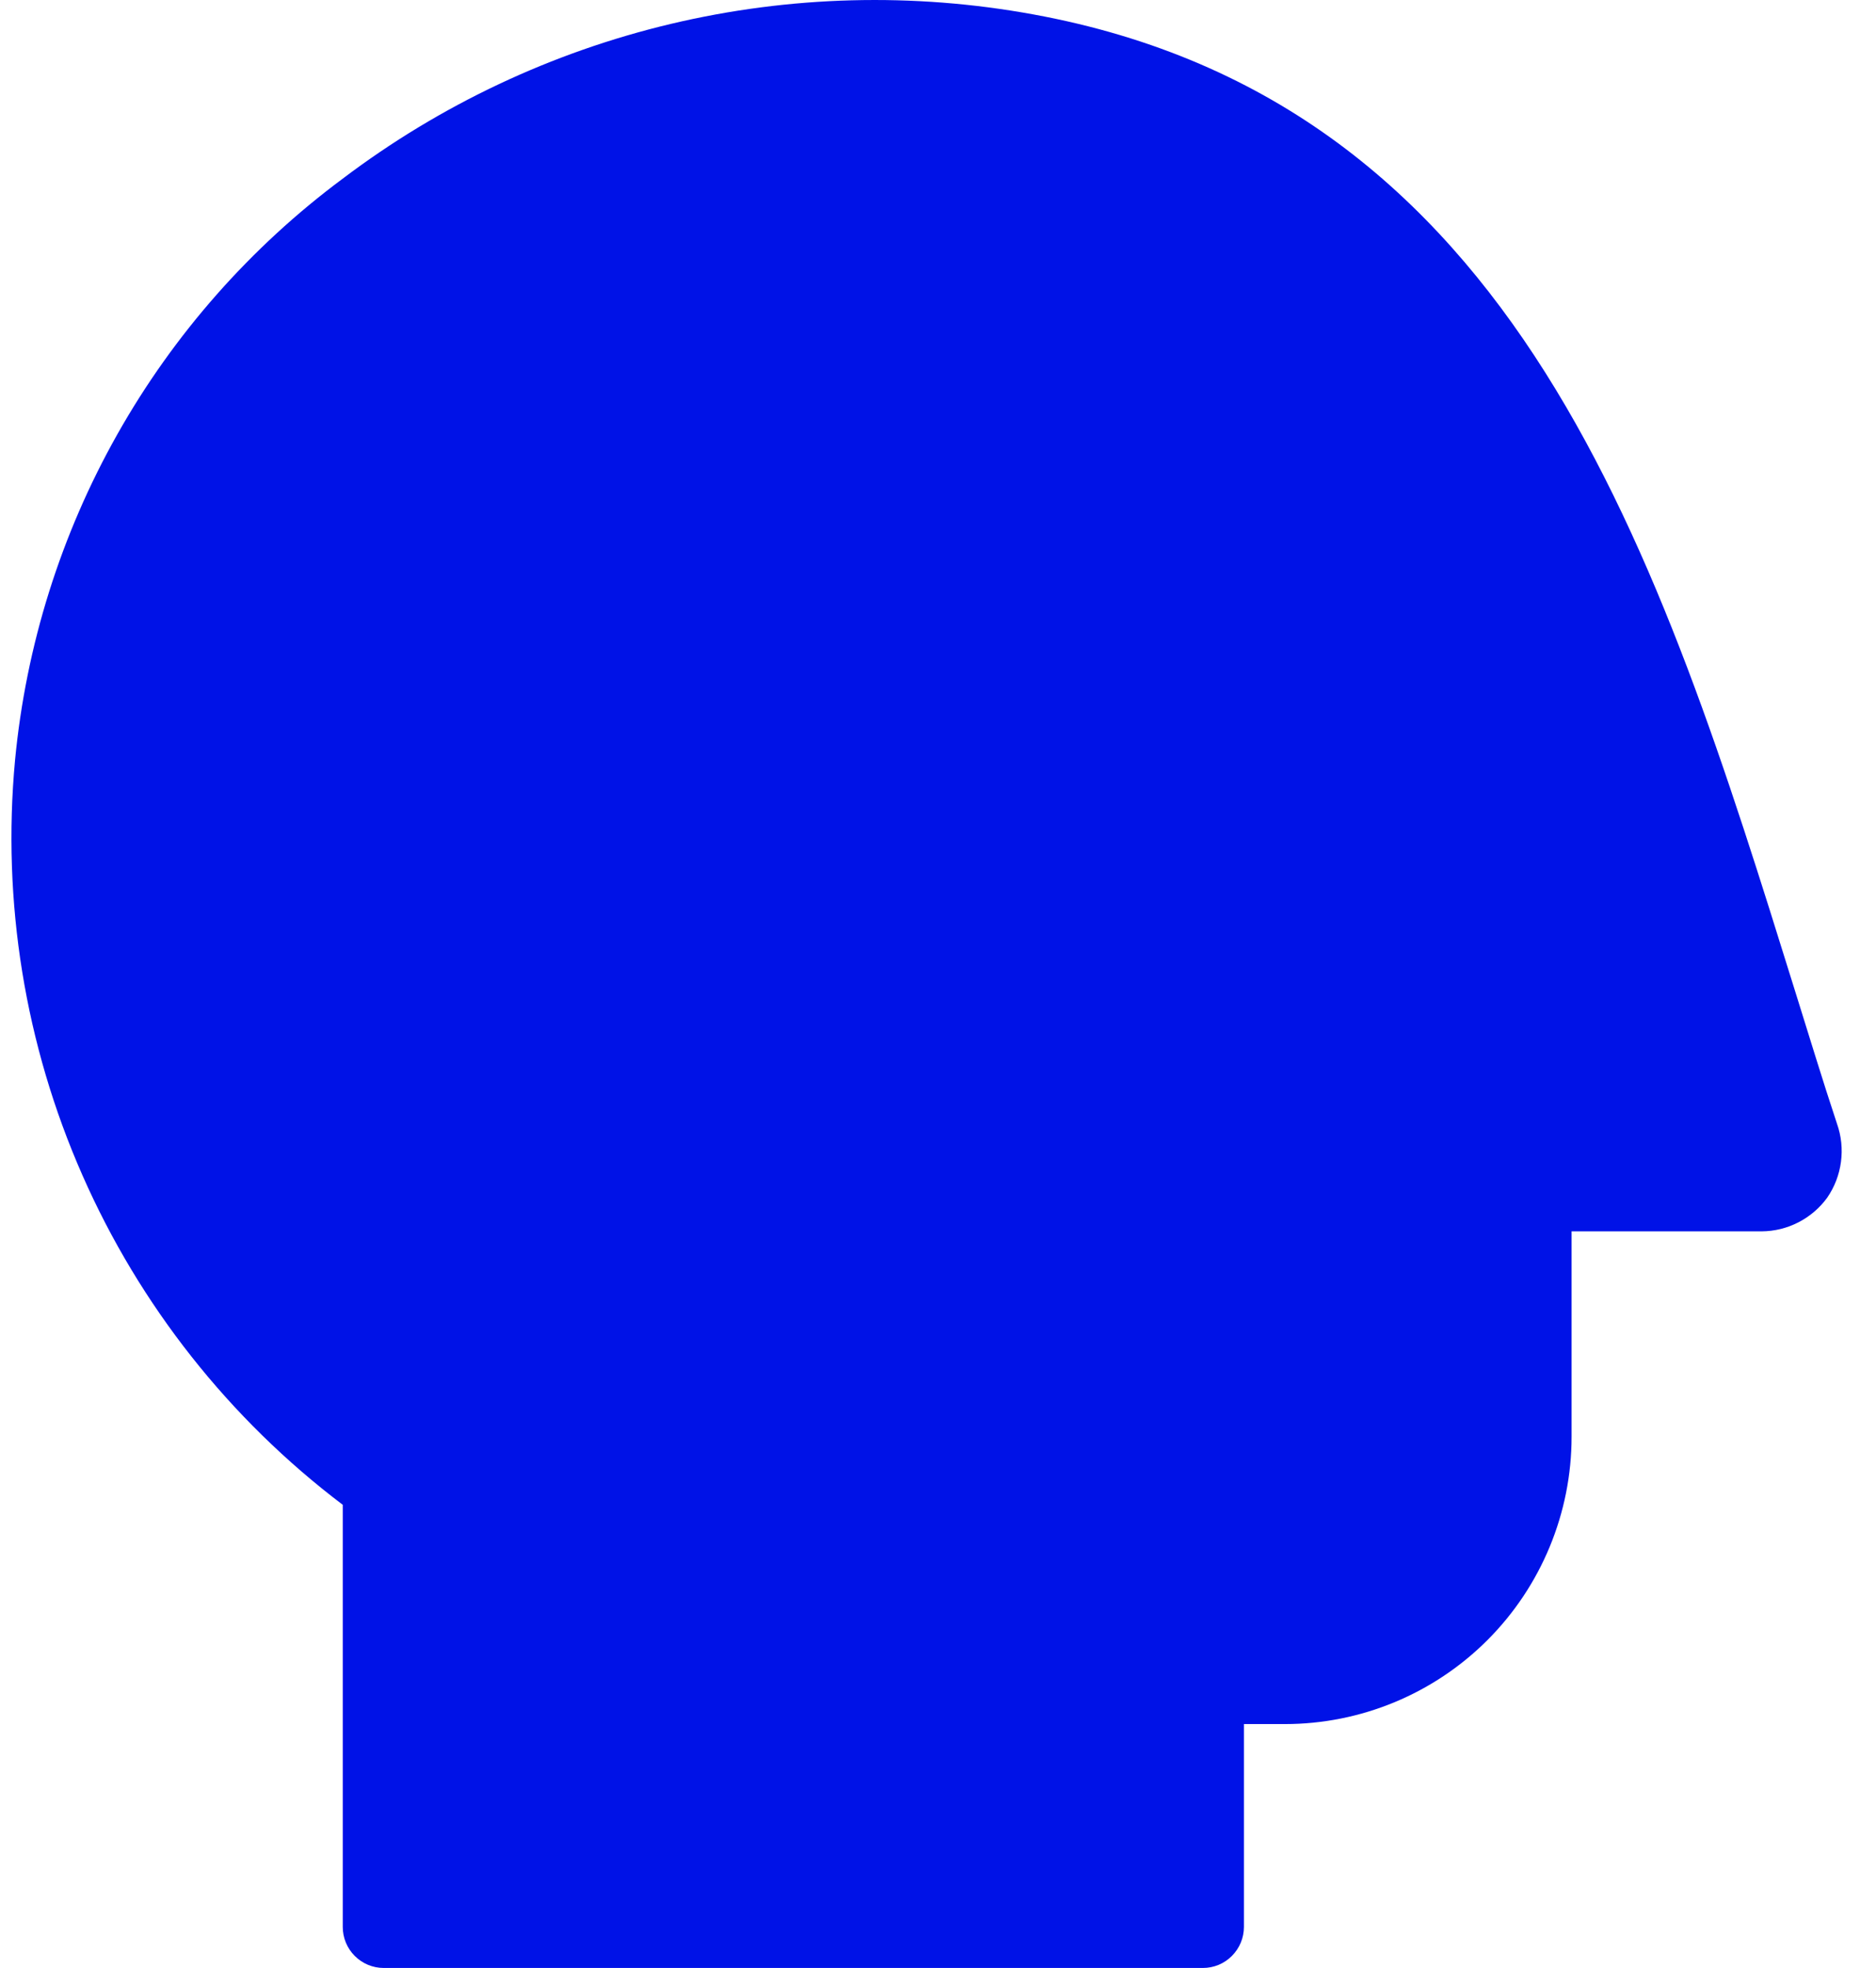 <svg width="41" height="43" viewBox="0 0 41 43" fill="none" xmlns="http://www.w3.org/2000/svg">
<path d="M40.148 24.555C39.826 23.586 39.539 22.635 39.235 21.666C36.263 12.121 33.184 2.252 22.584 0.315C19.957 -0.166 17.26 -0.095 14.662 0.522C12.064 1.14 9.622 2.291 7.491 3.903C5.476 5.4 3.797 7.304 2.563 9.492C1.329 11.681 0.568 14.104 0.329 16.607C0.04 19.706 0.546 22.828 1.8 25.676C3.053 28.524 5.012 31.004 7.491 32.88V42.103C7.491 42.341 7.585 42.569 7.753 42.737C7.921 42.906 8.149 43 8.386 43H26.29C26.528 43 26.756 42.906 26.923 42.737C27.091 42.569 27.186 42.341 27.186 42.103V37.671H28.081C29.743 37.671 31.337 37.009 32.512 35.832C33.687 34.654 34.347 33.057 34.347 31.391V26.905H38.501C38.781 26.903 39.056 26.836 39.304 26.708C39.553 26.58 39.769 26.396 39.933 26.17C40.094 25.937 40.197 25.669 40.234 25.388C40.272 25.108 40.242 24.822 40.148 24.555Z" fill="#0012E7"/>
</svg>